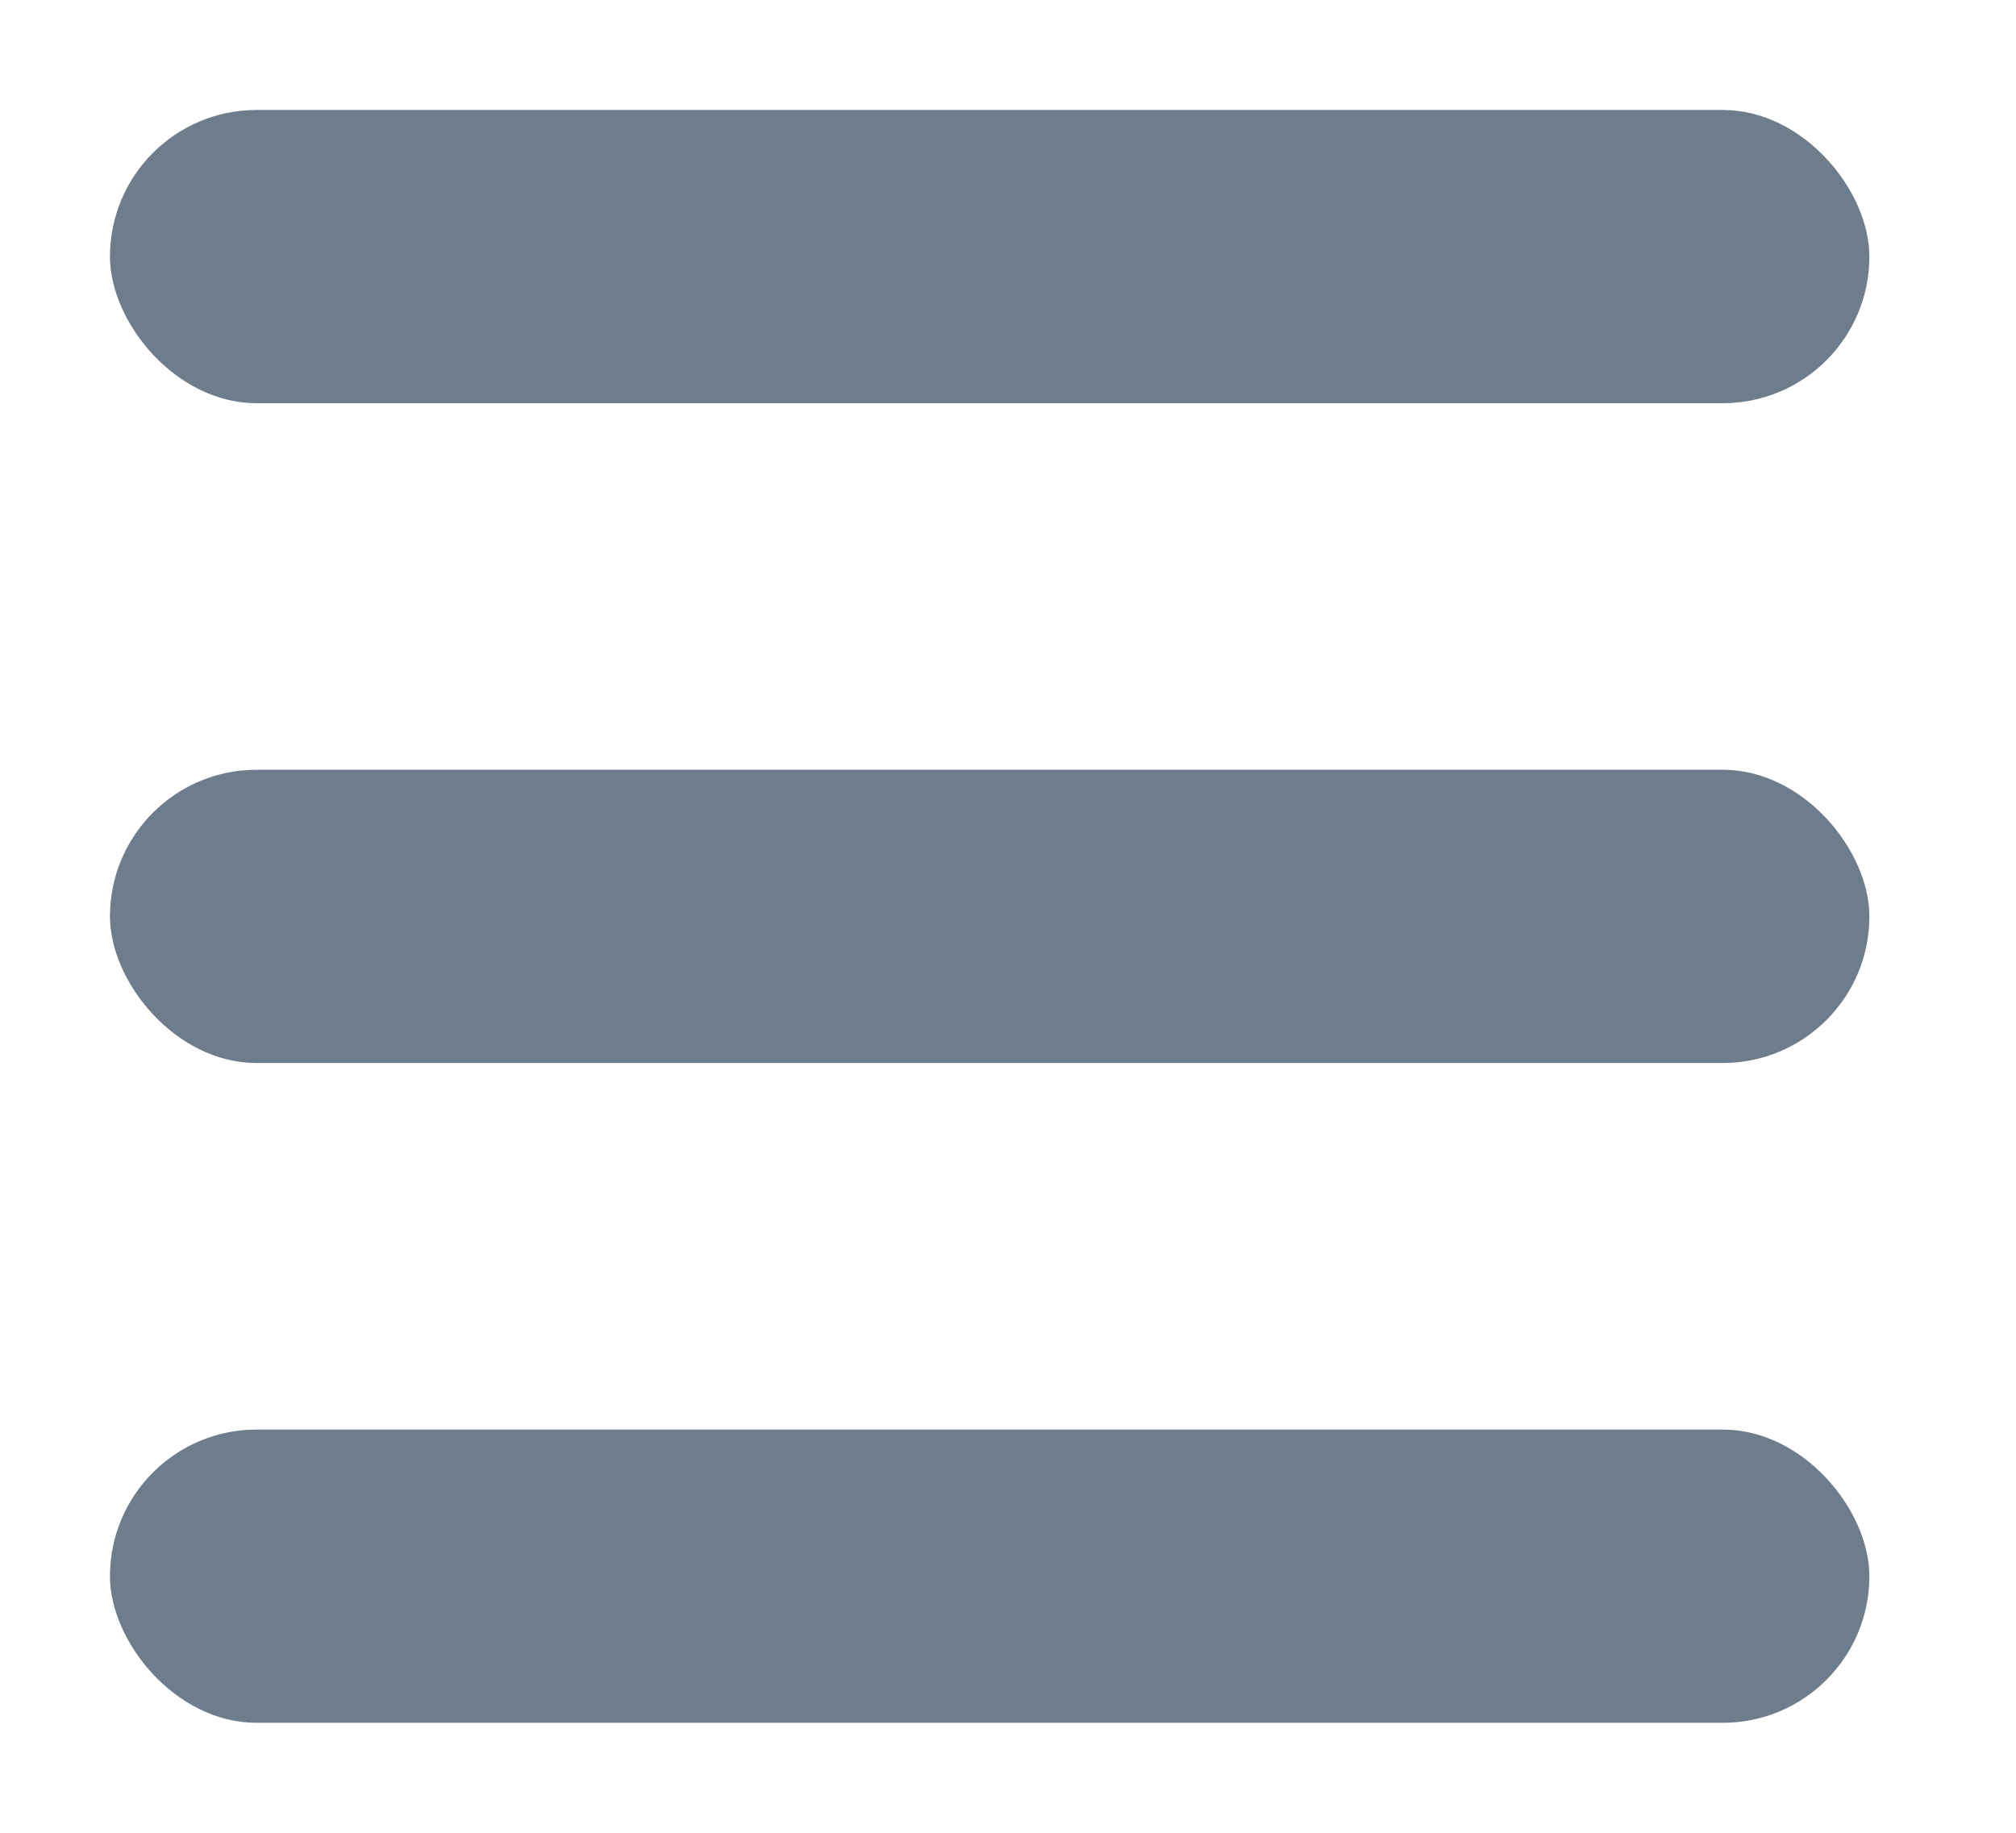 <svg width="55" height="50" viewBox="0 0 55 50" fill="none" xmlns="http://www.w3.org/2000/svg">
<rect x="3" y="21" width="48" height="8" rx="4" fill="#6D7D8B"/>
<rect x="3" y="39" width="48" height="8" rx="4" fill="#6D7D8B"/>
<rect x="3" y="3" width="48" height="8" rx="4" fill="#6D7D8B"/>
</svg>
